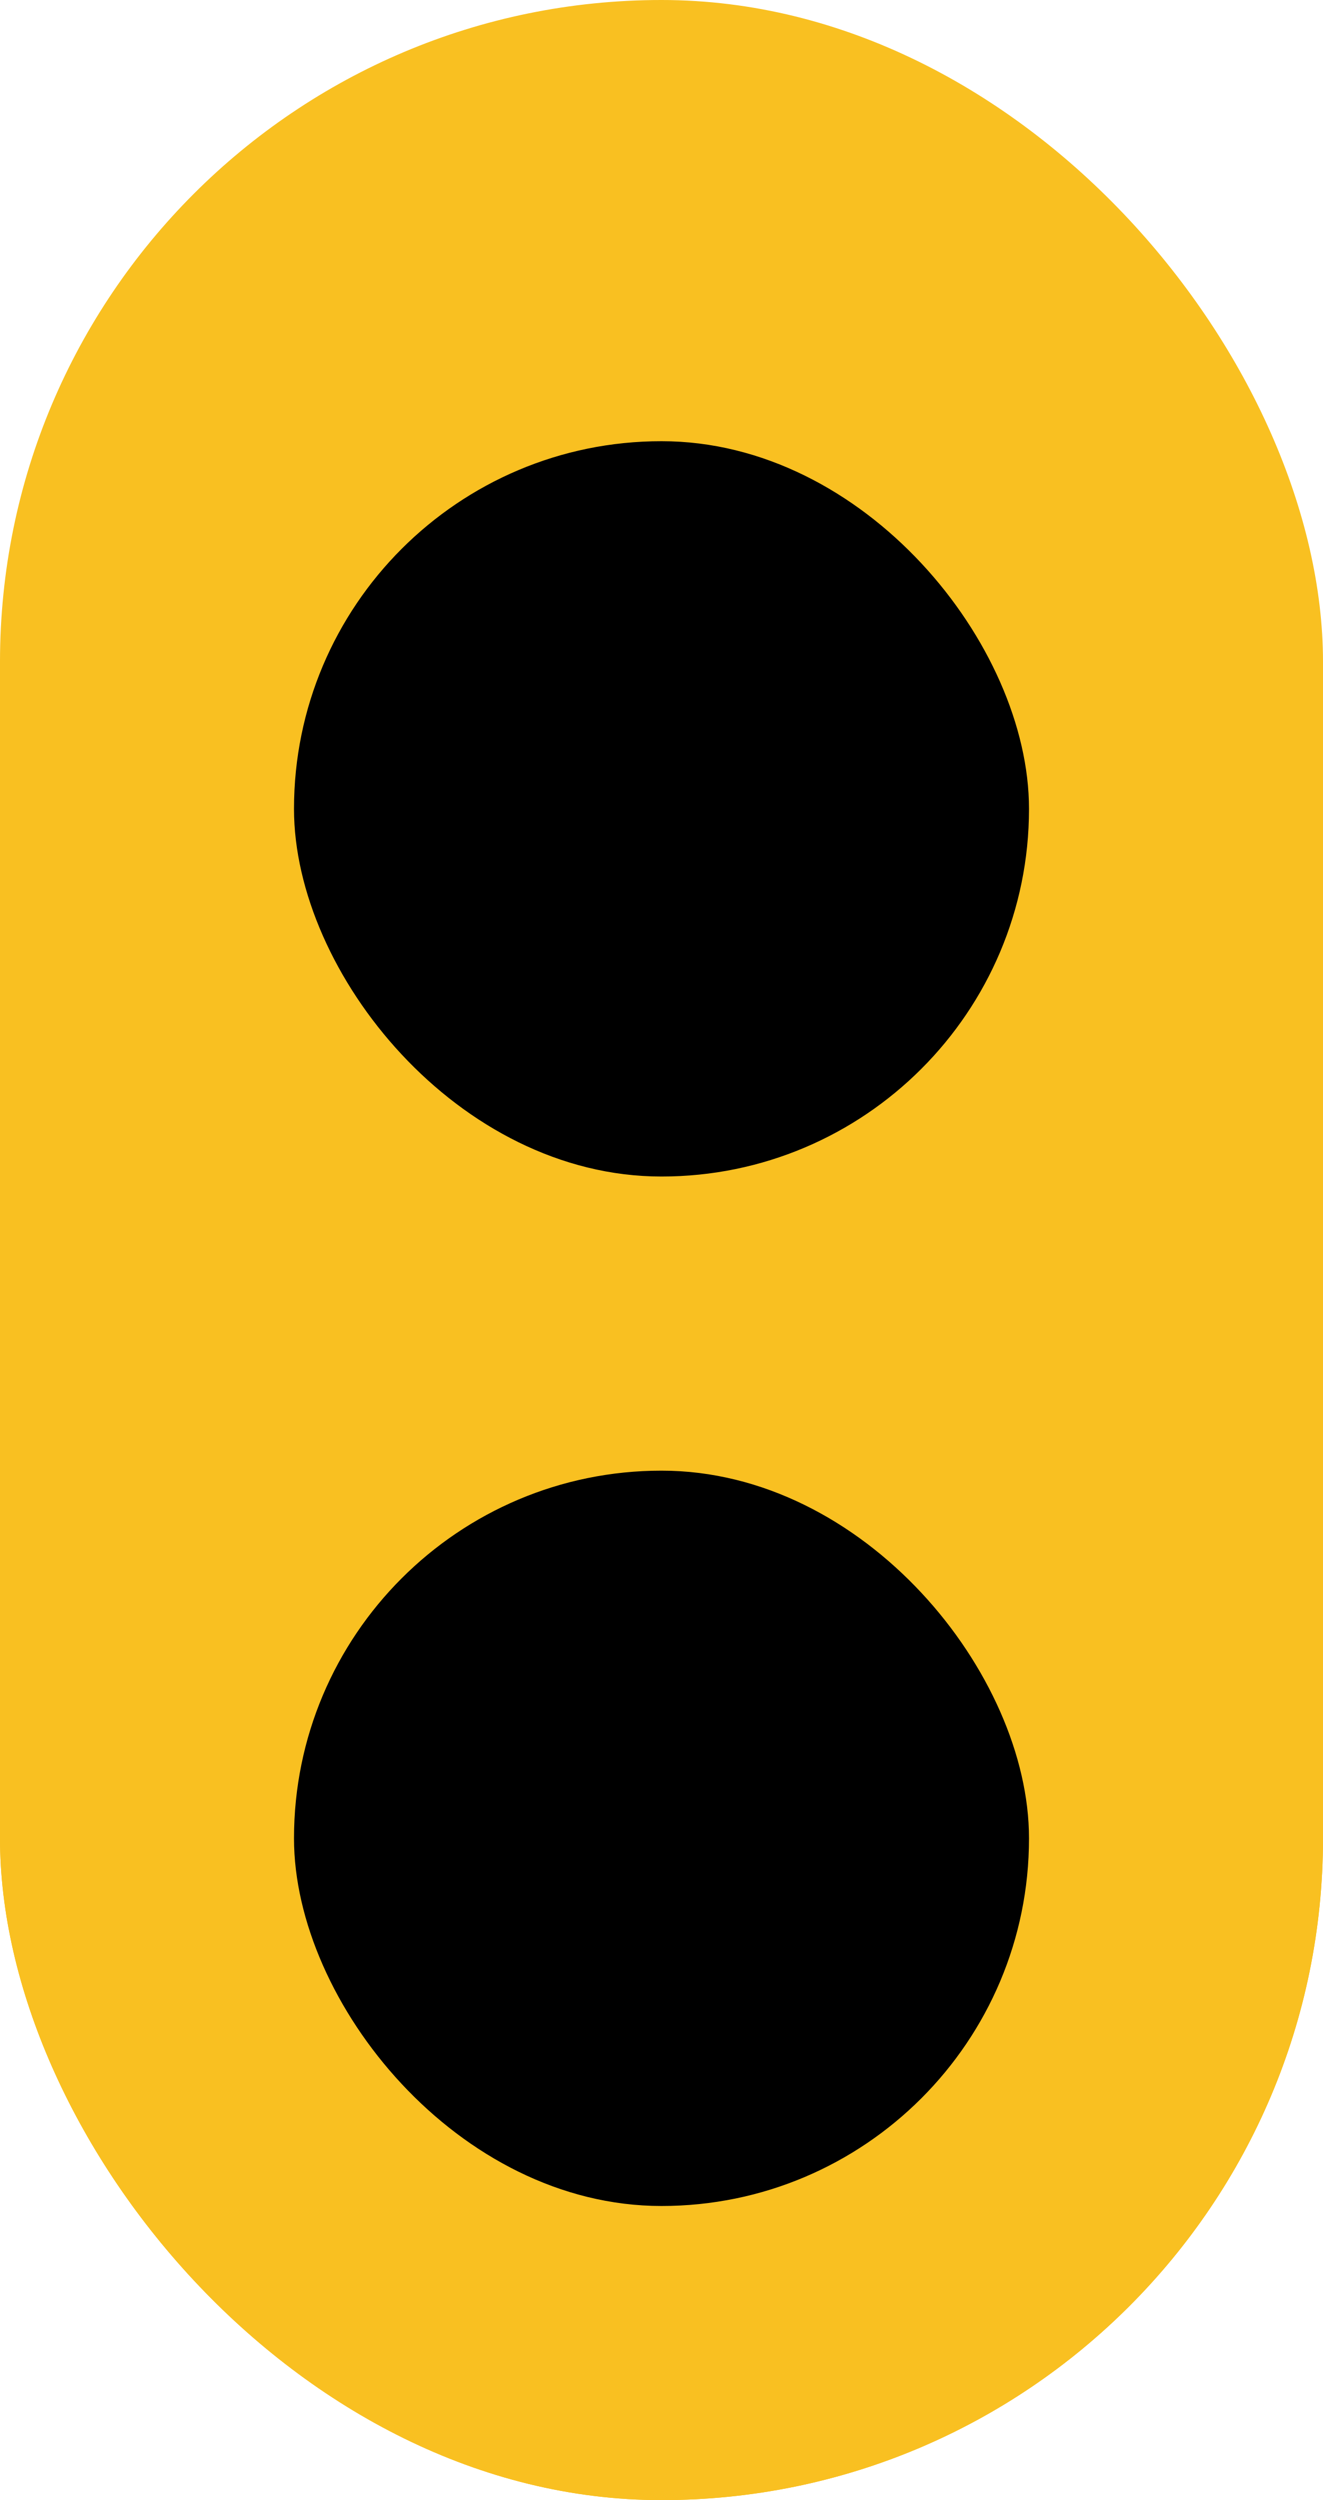  <svg xmlns="http://www.w3.org/2000/svg" width="9" height="17" viewBox="0 0 9 17">
      <g
        id="Group_148437"
        data-name="Group 148437"
        transform="translate(-1210.661 -1653.637)"
      >
        <rect
          id="Rectangle_2401"
          data-name="Rectangle 2401"
          width="9"
          height="17"
          rx="4.5"
          transform="translate(1219.661 1670.637) rotate(180)"
          fill="#f9c021"
        />
        <g id="Group_148426" data-name="Group 148426" transform="translate(327 -251.363)">
          <rect
            id="Rectangle_2404"
            data-name="Rectangle 2404"
            width="9"
            height="16.269"
            rx="4.5"
            transform="translate(892.661 1922) rotate(180)"
            fill="#f9c021"
          />
          <rect
            id="Rectangle_2403"
            data-name="Rectangle 2403"
            width="5"
            height="5"
            rx="2.5"
            transform="translate(890.661 1920) rotate(180)"
          />
          <rect
            id="Rectangle_2405"
            data-name="Rectangle 2405"
            width="5"
            height="5"
            rx="2.5"
            transform="translate(890.661 1913) rotate(180)"
          />
        </g>
      </g>
    </svg>